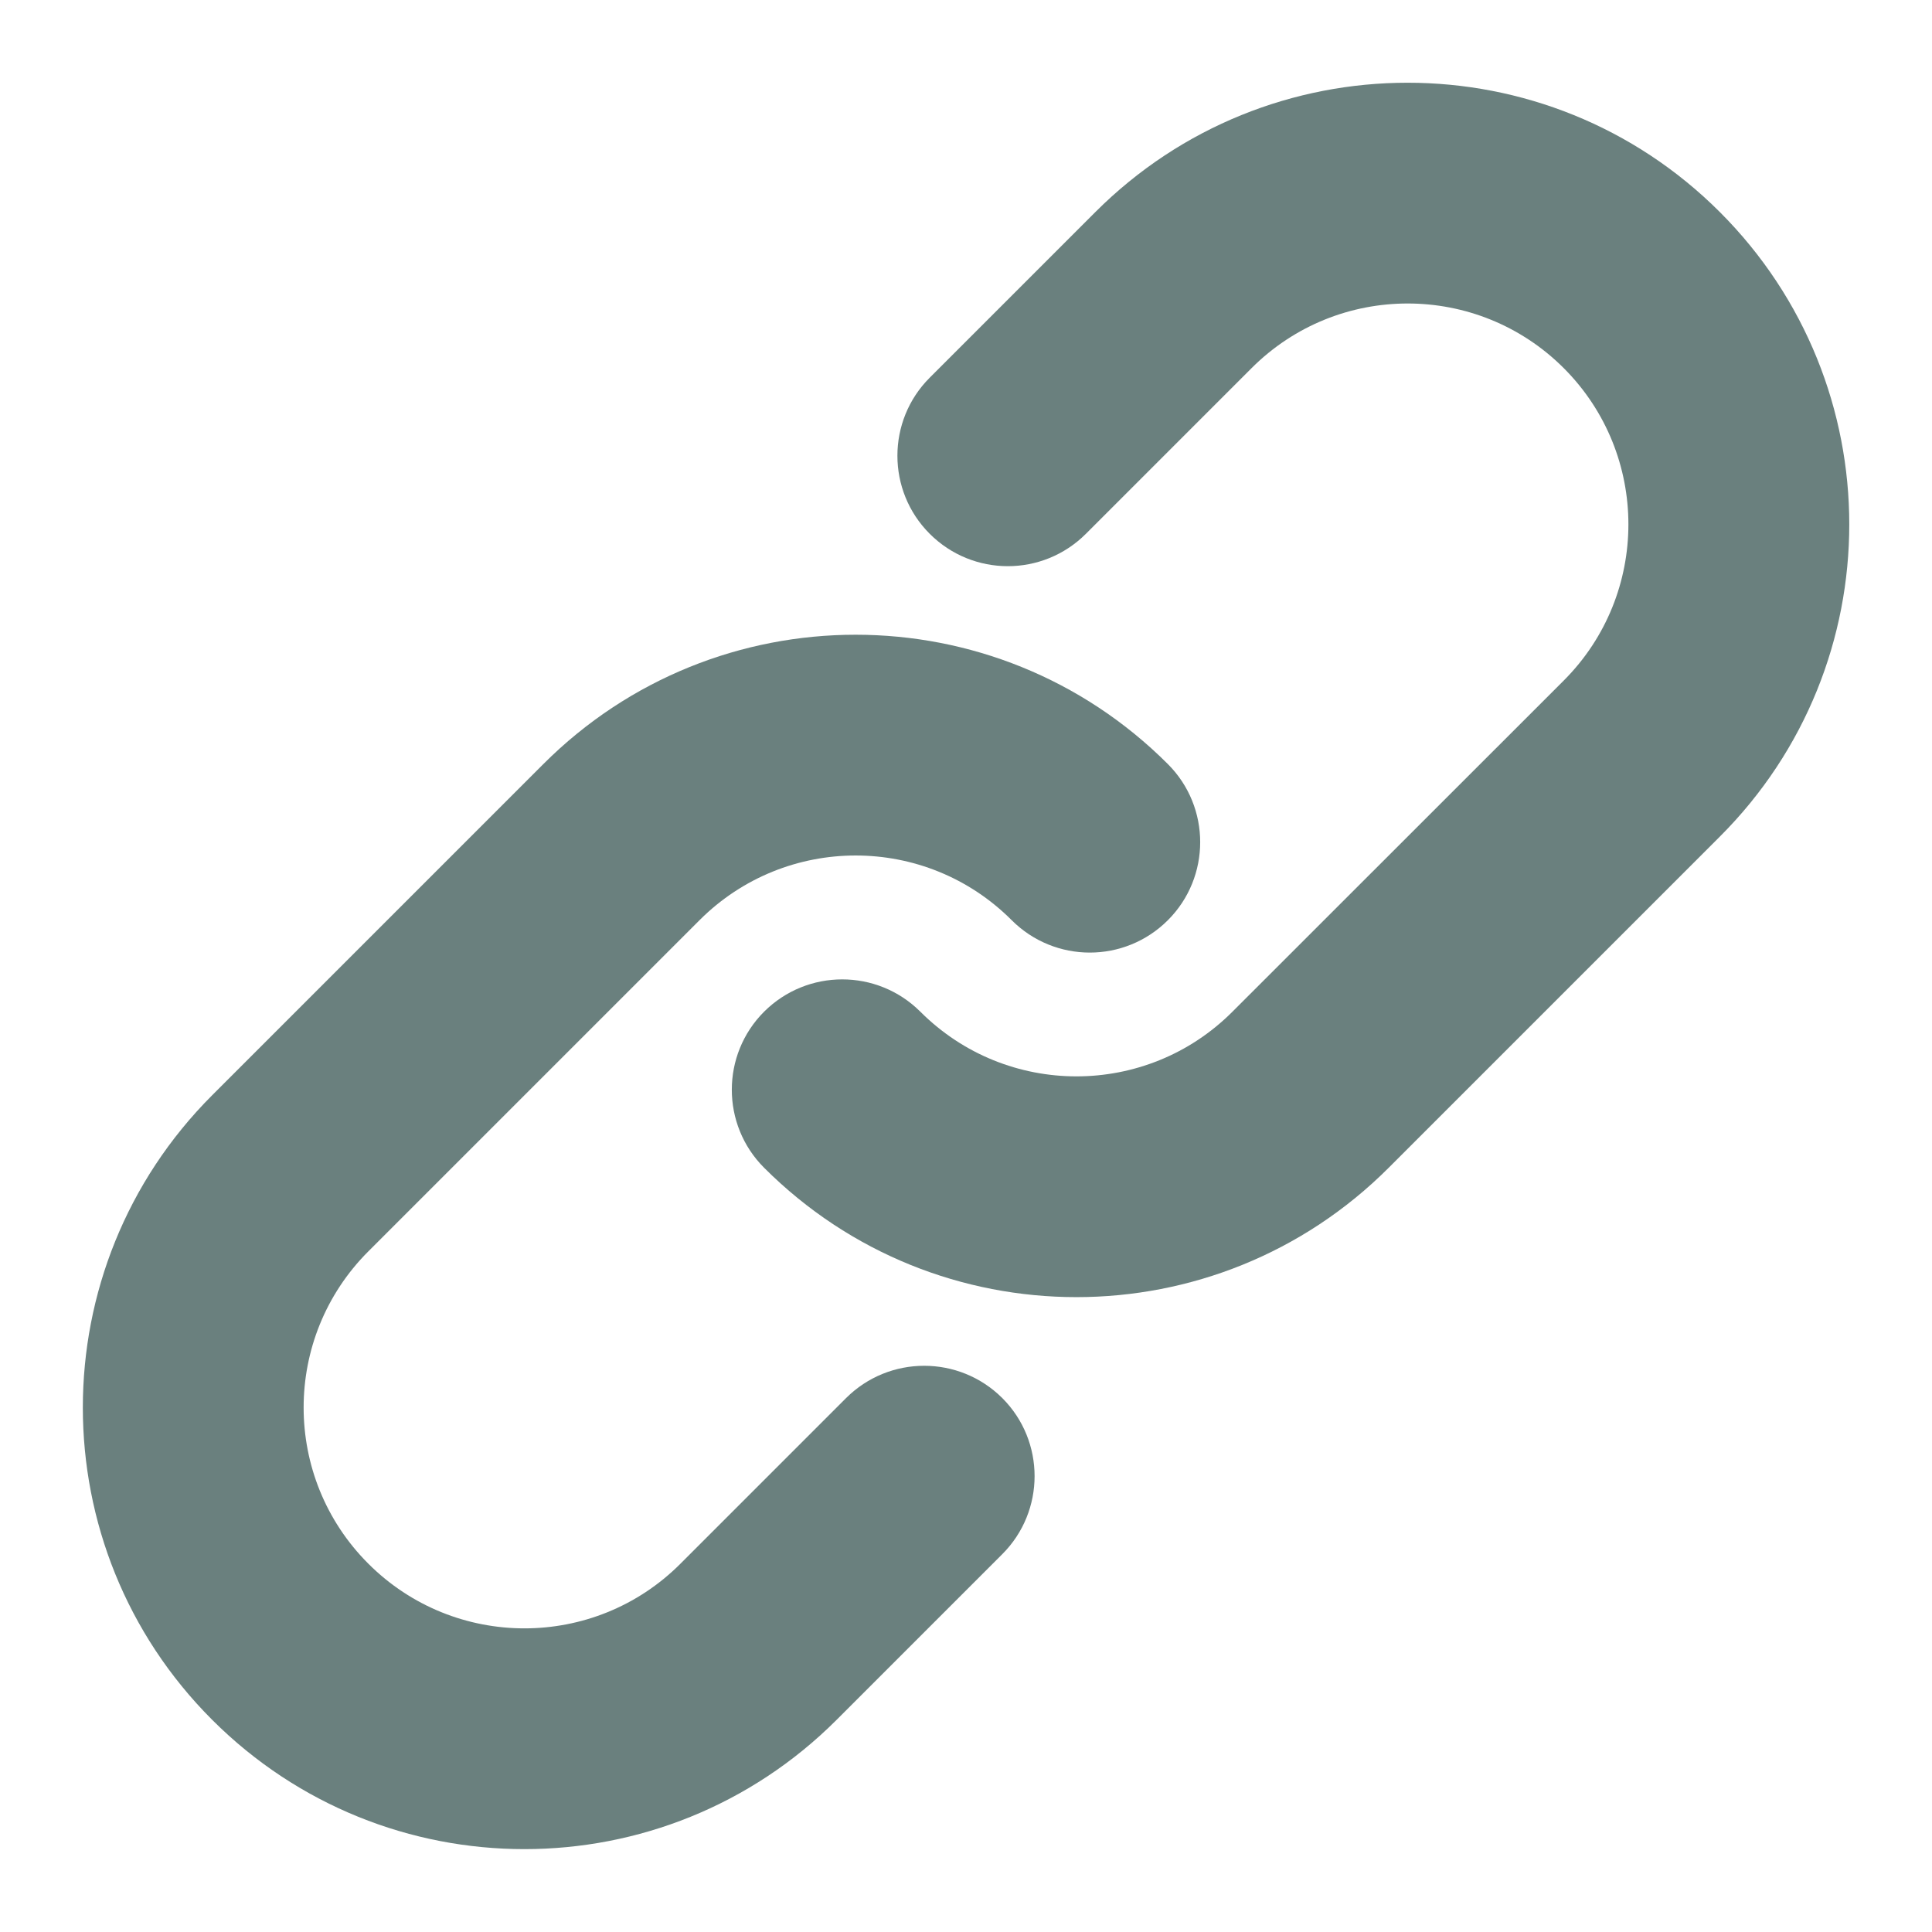<svg width="14" height="14" viewBox="0 0 14 14" fill="none" xmlns="http://www.w3.org/2000/svg">
<path d="M9.069 2.668C9.694 2.043 10.707 2.043 11.332 2.668C11.956 3.293 11.956 4.306 11.332 4.931L8.931 7.331C8.307 7.956 7.294 7.956 6.669 7.331C6.356 7.019 5.85 7.019 5.537 7.331C5.225 7.643 5.225 8.15 5.537 8.462C6.787 9.712 8.813 9.712 10.063 8.462L12.463 6.062C13.713 4.813 13.713 2.787 12.463 1.537C11.213 0.287 9.187 0.287 7.937 1.537L6.737 2.737C6.425 3.049 6.425 3.556 6.737 3.868C7.05 4.181 7.556 4.181 7.869 3.868L9.069 2.668Z" fill="#6A807E"/>
<path d="M5.069 6.668C5.694 6.043 6.707 6.043 7.331 6.668C7.644 6.981 8.15 6.981 8.463 6.668C8.775 6.356 8.775 5.849 8.463 5.537C7.213 4.287 5.187 4.287 3.937 5.537L1.537 7.937C0.288 9.187 0.288 11.213 1.537 12.462C2.787 13.712 4.813 13.712 6.063 12.462L7.263 11.262C7.575 10.95 7.575 10.443 7.263 10.131C6.95 9.819 6.444 9.819 6.131 10.131L4.931 11.331C4.307 11.956 3.294 11.956 2.669 11.331C2.044 10.706 2.044 9.693 2.669 9.068L5.069 6.668Z" fill="#6A807E"/>
</svg>
